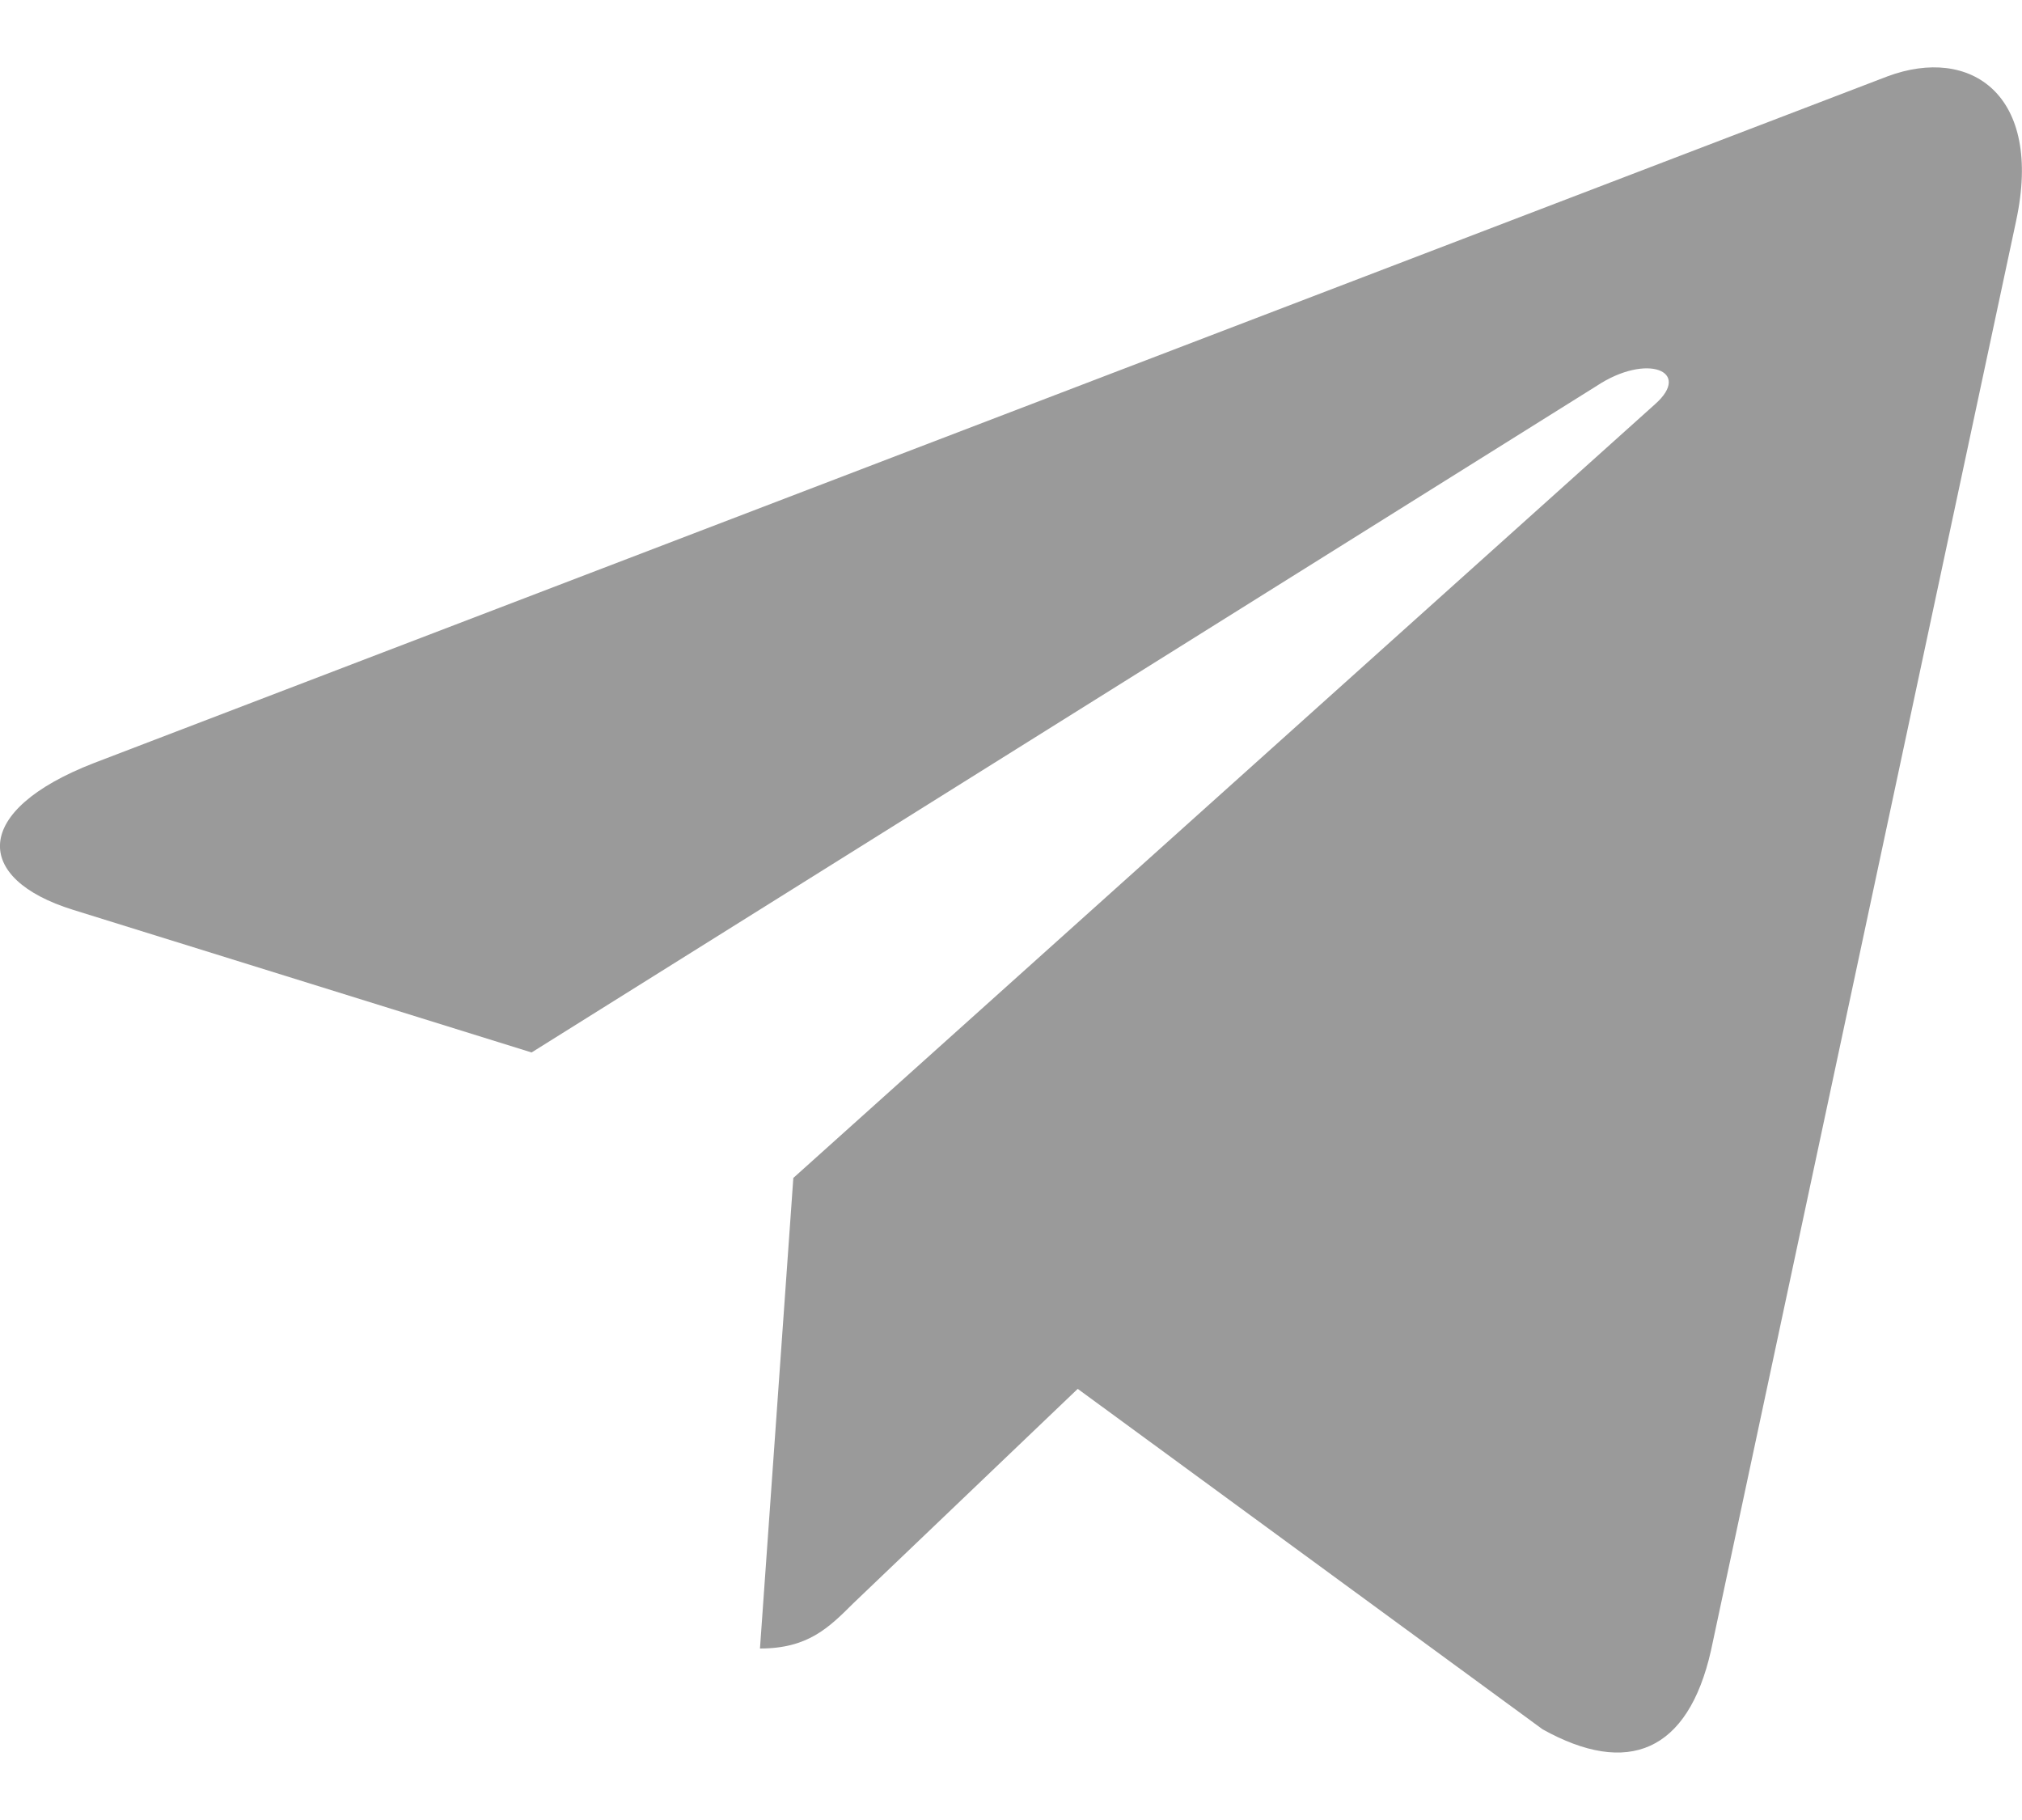 <svg width="20" height="18" viewBox="0 0 20 18" fill="none" xmlns="http://www.w3.org/2000/svg">
<path d="M7.847 11.65L7.517 16.304C7.99 16.304 8.195 16.101 8.441 15.856L10.66 13.736L15.258 17.103C16.102 17.573 16.696 17.326 16.923 16.327L19.942 2.184L19.942 2.183C20.21 0.936 19.492 0.449 18.67 0.755L0.928 7.547C-0.283 8.017 -0.264 8.692 0.722 8.998L5.258 10.409L15.794 3.816C16.29 3.488 16.741 3.67 16.37 3.998L7.847 11.65Z" fill="#9A9A9A"/>
</svg>
